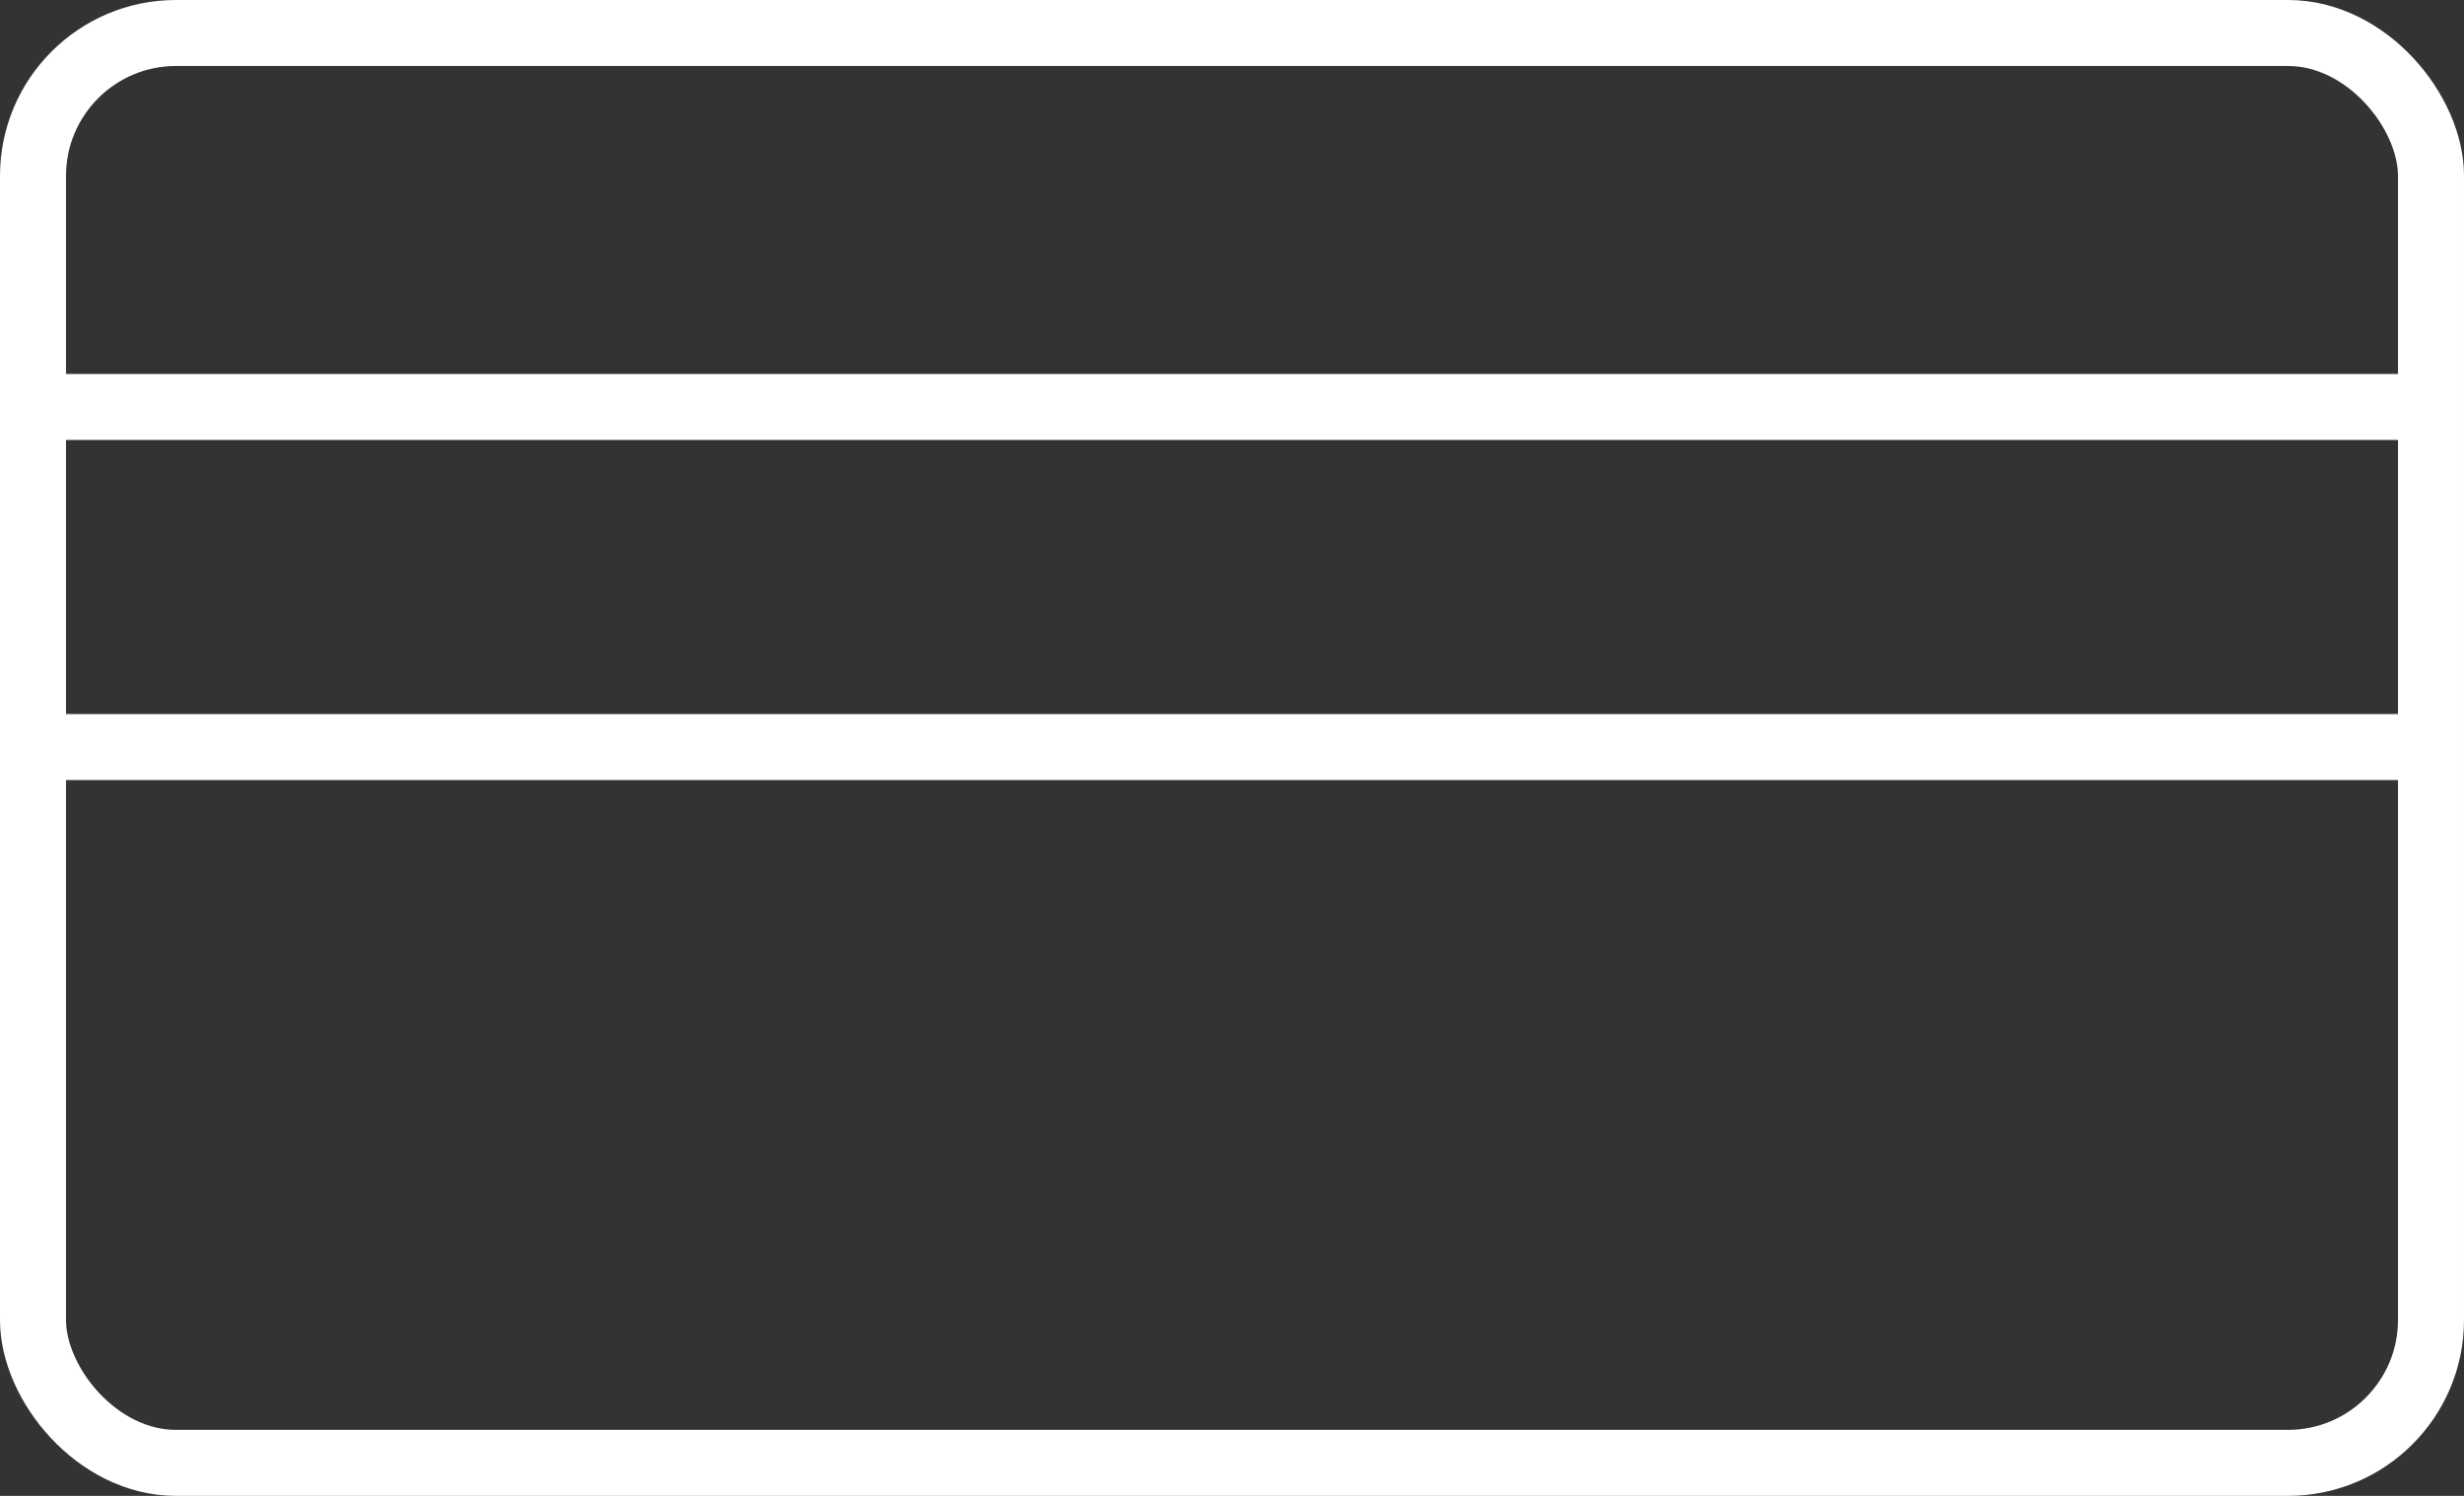 <svg xmlns="http://www.w3.org/2000/svg" width="28" height="17" viewBox="0 0 28 17">
  <rect x="0" y="0" width="28" height="17" fill="#333333" stroke="none"/>
  <g id="Gift_card_icon" transform="translate(-431.931 147.205)">
    <g id="Rettangolo_348" data-name="Rettangolo 348" transform="translate(431.931 -147.205)" fill="none" stroke="#fff" stroke-width="0.75">
      <rect width="28" height="17" rx="2" stroke="none"/>
      <rect x="0.375" y="0.375" width="27.25" height="16.25" rx="1.625" fill="none"/>
    </g>
    <g id="Raggruppa_1120" data-name="Raggruppa 1120" transform="translate(432.276 -142.58)">
      <line id="Linea_72" data-name="Linea 72" x2="27.054" fill="none" stroke="#fff" stroke-width="0.75"/>
      <line id="Linea_73" data-name="Linea 73" x2="27.054" transform="translate(0 3.865)" fill="none" stroke="#fff" stroke-width="0.75"/>
    </g>
  </g>
</svg>
